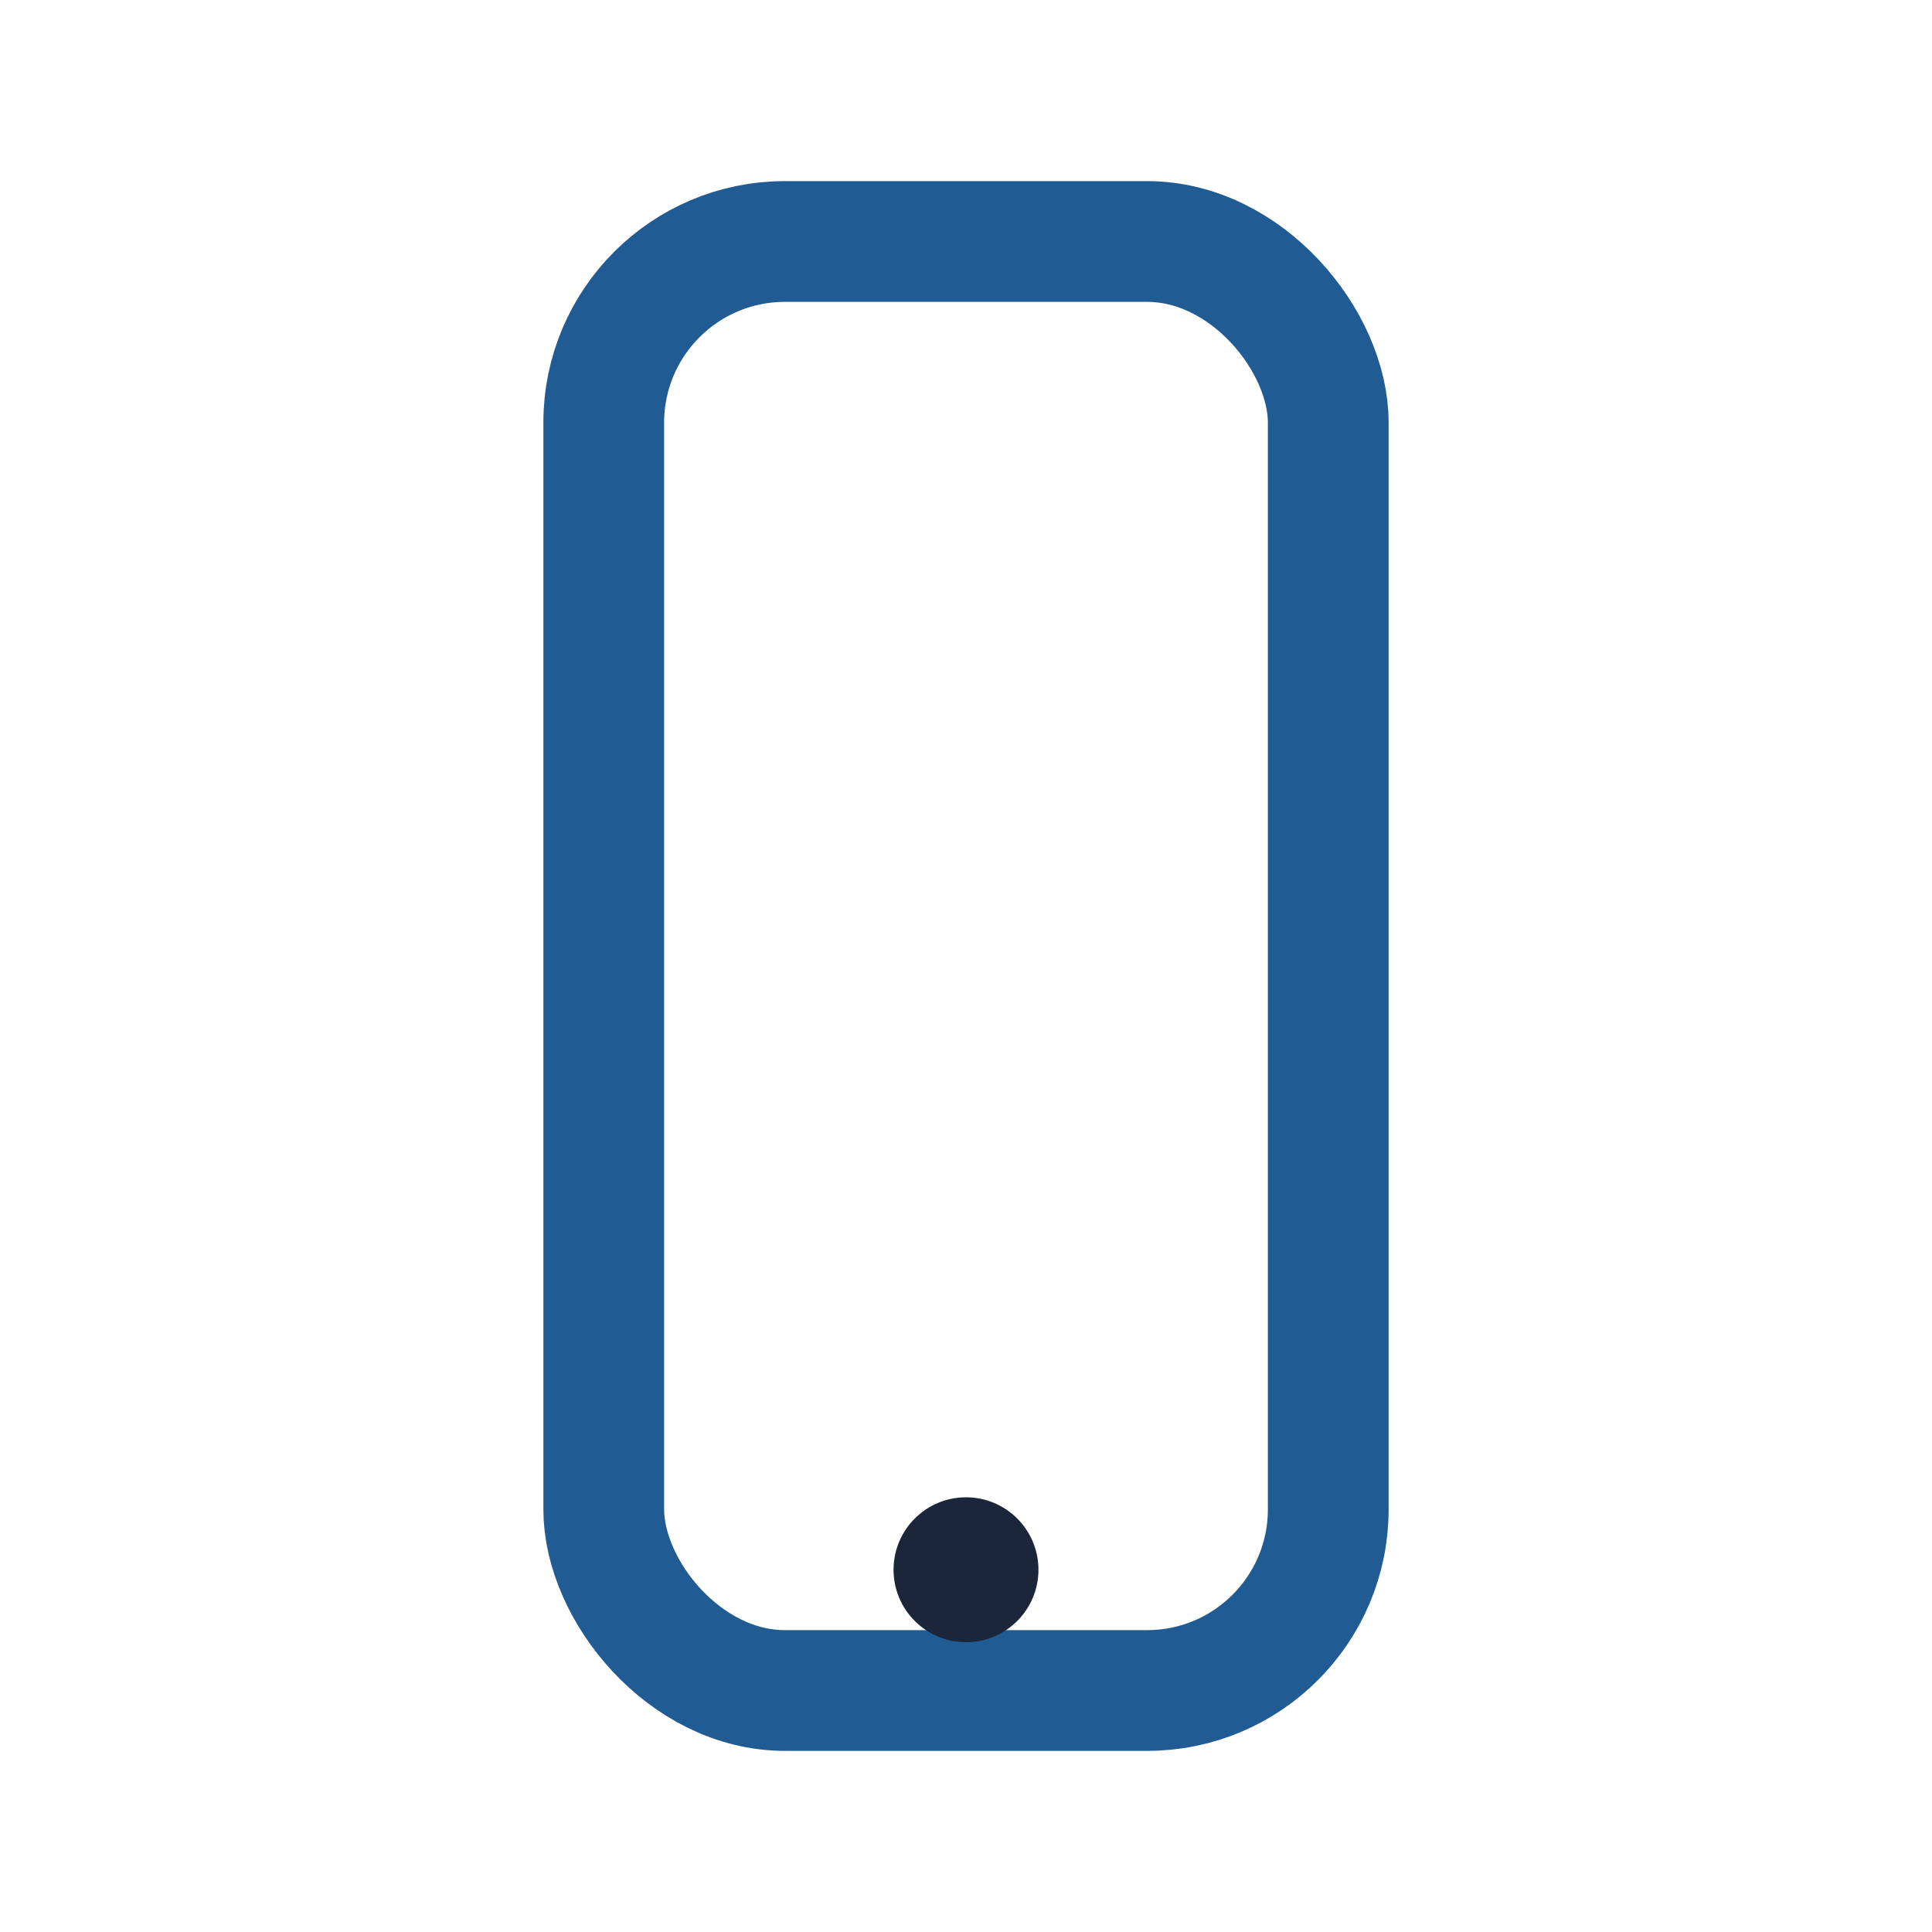 <?xml version="1.0" encoding="UTF-8"?>
<svg xmlns="http://www.w3.org/2000/svg" width="32" height="32" viewBox="0 0 32 32"><rect x="10" y="4" width="12" height="24" rx="3" fill="none" stroke="#205B94" stroke-width="2"/><circle cx="16" cy="26" r="1.2" fill="#1B263B"/></svg>